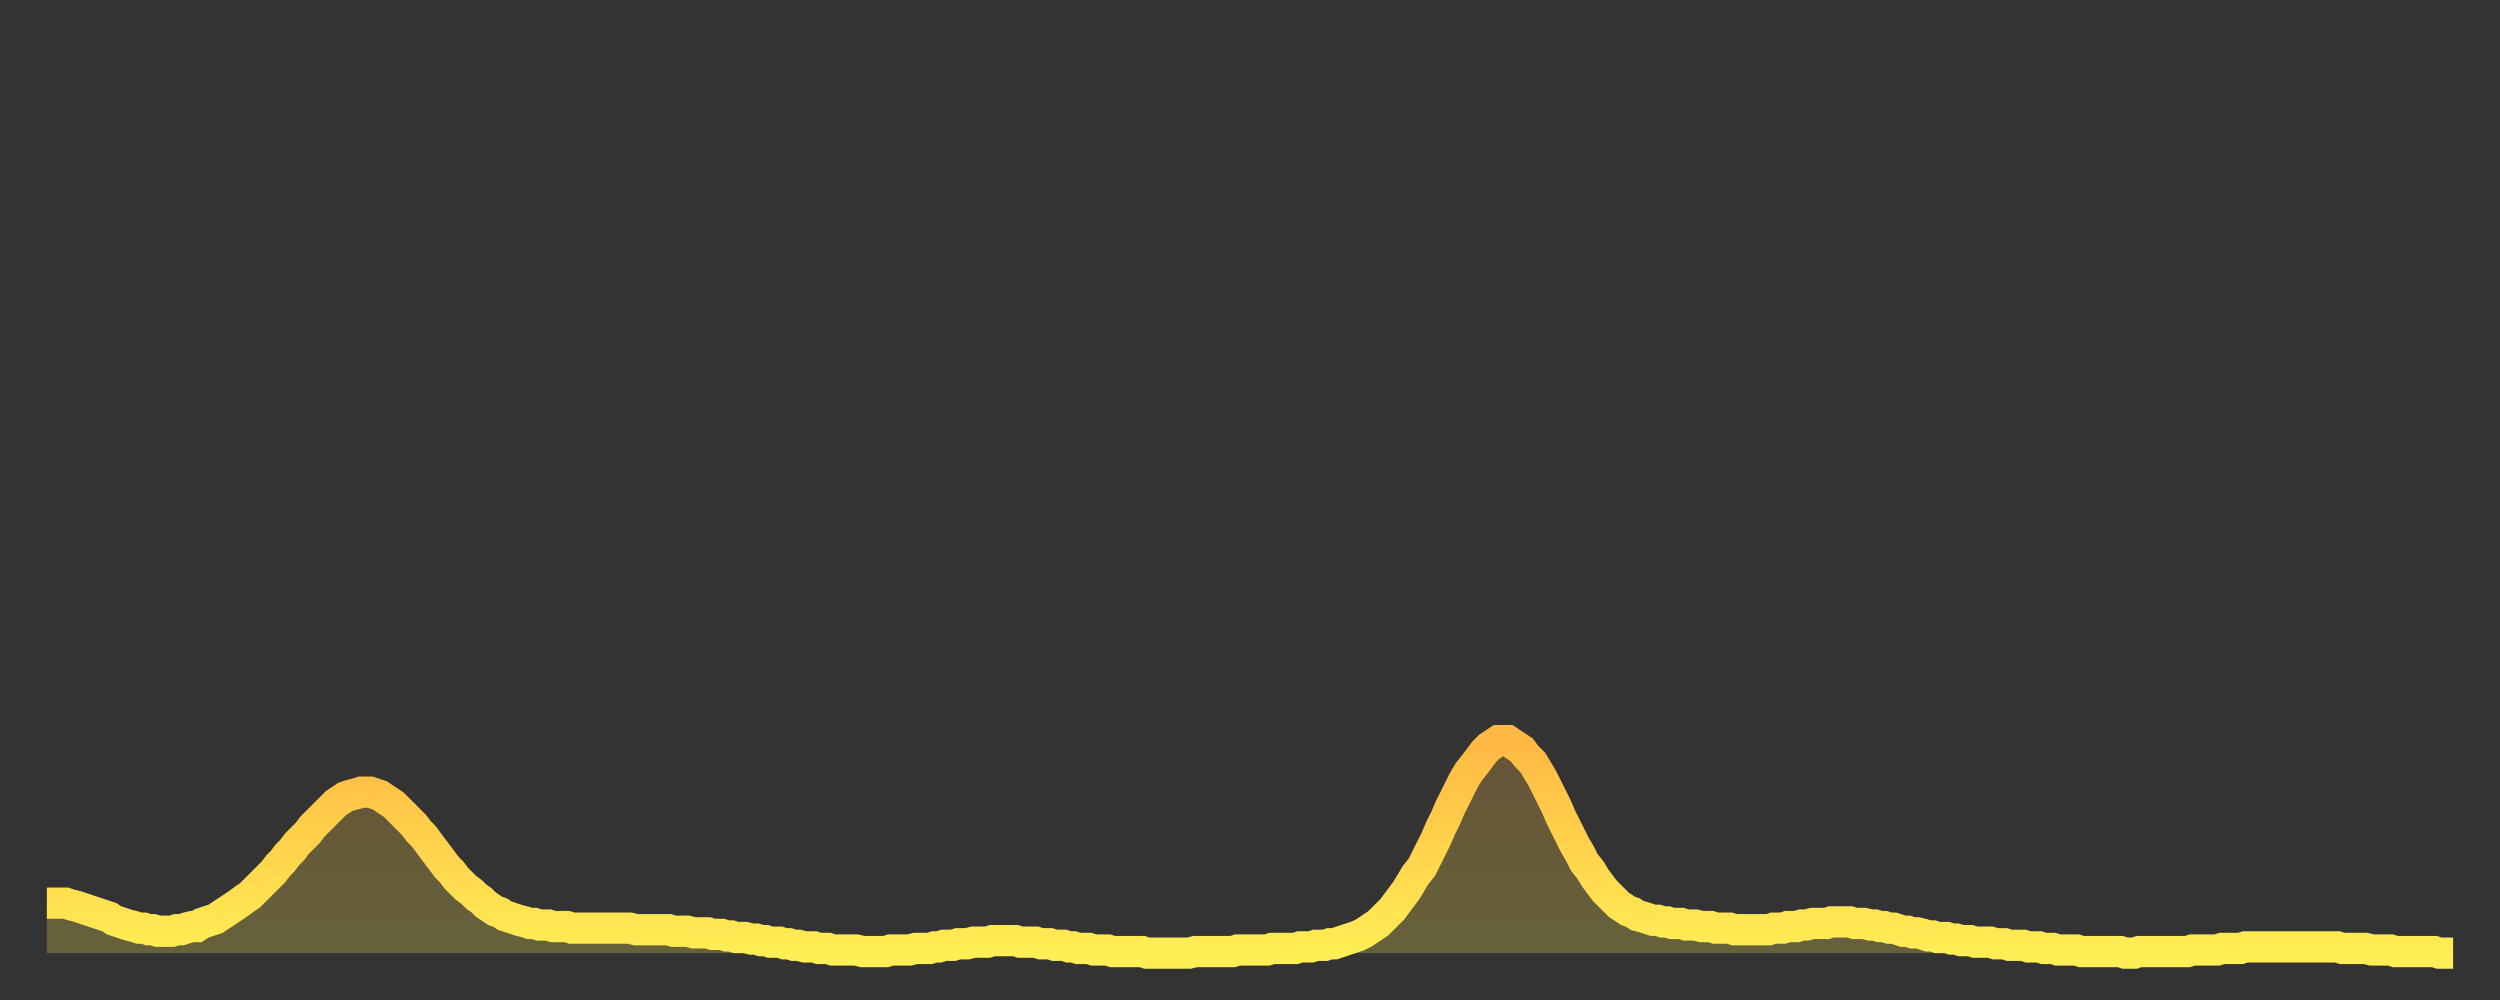 <?xml version="1.0" encoding="utf-8" ?>
<svg baseProfile="full" height="64" version="1.1" width="160" xmlns="http://www.w3.org/2000/svg" xmlns:ev="http://www.w3.org/2001/xml-events" xmlns:xlink="http://www.w3.org/1999/xlink"><rect width="100%" height="100%" fill="#333333" stroke="none"/><defs><linearGradient id="id538242" x1="0" x2="0" y1="0" y2="1"><stop offset="0%" stop-color="#ffb843" /><stop offset="50%" stop-color="#ffd34c" /><stop offset="100%" stop-color="#ffee55" /></linearGradient></defs><g transform="translate(3,3)"><g><path d="M 0.0 54.8 0.3 54.8 0.6 54.8 0.9 54.8 1.2 54.8 1.5 54.9 1.9 55.0 2.2 55.1 2.5 55.2 2.8 55.3 3.1 55.4 3.4 55.5 3.7 55.6 4.0 55.7 4.3 55.9 4.6 56.0 4.9 56.1 5.2 56.2 5.6 56.3 5.9 56.4 6.2 56.4 6.5 56.5 6.8 56.5 7.1 56.6 7.4 56.6 7.7 56.6 8.0 56.6 8.3 56.5 8.6 56.5 8.9 56.4 9.3 56.3 9.6 56.3 9.9 56.1 10.2 56.0 10.5 55.9 10.8 55.8 11.1 55.6 11.4 55.4 11.7 55.2 12.0 55.0 12.3 54.8 12.7 54.5 13.0 54.3 13.3 54.0 13.6 53.7 13.9 53.4 14.2 53.1 14.5 52.8 14.8 52.4 15.1 52.1 15.4 51.7 15.7 51.4 16.0 51.0 16.4 50.6 16.7 50.3 17.0 49.9 17.3 49.6 17.6 49.3 17.9 49.0 18.2 48.7 18.5 48.4 18.8 48.2 19.1 48.0 19.4 47.9 19.8 47.8 20.1 47.7 20.4 47.7 20.7 47.7 21.0 47.8 21.3 47.9 21.6 48.1 21.9 48.3 22.2 48.5 22.5 48.8 22.8 49.1 23.1 49.4 23.5 49.8 23.8 50.2 24.1 50.5 24.4 50.9 24.7 51.3 25.0 51.7 25.3 52.1 25.6 52.5 25.9 52.8 26.2 53.2 26.5 53.5 26.8 53.8 27.2 54.1 27.5 54.4 27.8 54.6 28.1 54.9 28.4 55.1 28.7 55.3 29.0 55.4 29.3 55.6 29.6 55.7 29.9 55.8 30.2 55.9 30.6 56.0 30.9 56.1 31.2 56.1 31.5 56.2 31.8 56.2 32.1 56.2 32.4 56.3 32.7 56.3 33.0 56.3 33.3 56.3 33.6 56.4 33.9 56.4 34.3 56.4 34.6 56.4 34.9 56.4 35.2 56.4 35.5 56.4 35.8 56.4 36.1 56.4 36.4 56.4 36.7 56.4 37.0 56.4 37.3 56.4 37.7 56.5 38.0 56.5 38.3 56.5 38.6 56.5 38.9 56.5 39.2 56.5 39.5 56.5 39.8 56.5 40.1 56.6 40.4 56.6 40.7 56.6 41.0 56.6 41.4 56.7 41.7 56.7 42.0 56.7 42.3 56.7 42.6 56.8 42.9 56.8 43.2 56.8 43.5 56.9 43.8 56.9 44.1 57.0 44.4 57.0 44.7 57.0 45.1 57.1 45.4 57.1 45.7 57.2 46.0 57.2 46.3 57.3 46.6 57.3 46.9 57.3 47.2 57.4 47.5 57.4 47.8 57.5 48.1 57.5 48.5 57.6 48.8 57.6 49.1 57.6 49.4 57.7 49.7 57.7 50.0 57.7 50.3 57.8 50.6 57.8 50.9 57.8 51.2 57.8 51.5 57.8 51.8 57.8 52.2 57.9 52.5 57.9 52.8 57.9 53.1 57.9 53.4 57.9 53.7 57.9 54.0 57.8 54.3 57.8 54.6 57.8 54.9 57.8 55.2 57.8 55.6 57.7 55.9 57.7 56.2 57.7 56.5 57.7 56.8 57.6 57.1 57.6 57.4 57.5 57.7 57.5 58.0 57.5 58.3 57.4 58.6 57.4 58.9 57.4 59.3 57.3 59.6 57.3 59.9 57.3 60.2 57.3 60.5 57.2 60.8 57.2 61.1 57.2 61.4 57.2 61.7 57.2 62.0 57.2 62.3 57.3 62.6 57.3 63.0 57.3 63.3 57.3 63.6 57.4 63.9 57.4 64.2 57.4 64.5 57.5 64.8 57.5 65.1 57.5 65.4 57.6 65.7 57.6 66.0 57.7 66.4 57.7 66.7 57.7 67.0 57.8 67.3 57.8 67.6 57.8 67.9 57.8 68.2 57.9 68.5 57.9 68.8 57.9 69.1 57.9 69.4 57.9 69.7 57.9 70.1 57.9 70.4 58.0 70.7 58.0 71.0 58.0 71.3 58.0 71.6 58.0 71.9 58.0 72.2 58.0 72.5 58.0 72.8 58.0 73.1 58.0 73.5 57.9 73.8 57.9 74.1 57.9 74.4 57.9 74.7 57.9 75.0 57.9 75.3 57.9 75.6 57.9 75.9 57.9 76.2 57.8 76.5 57.8 76.8 57.8 77.2 57.8 77.5 57.8 77.8 57.8 78.1 57.8 78.4 57.7 78.7 57.7 79.0 57.7 79.3 57.7 79.6 57.7 79.9 57.7 80.2 57.6 80.5 57.6 80.9 57.6 81.2 57.5 81.5 57.5 81.8 57.5 82.1 57.4 82.4 57.4 82.7 57.3 83.0 57.2 83.3 57.1 83.6 57.0 83.9 56.9 84.3 56.7 84.6 56.5 84.9 56.3 85.2 56.1 85.5 55.8 85.8 55.5 86.1 55.2 86.4 54.8 86.7 54.4 87.0 54.0 87.3 53.5 87.6 53.0 88.0 52.5 88.3 51.9 88.6 51.3 88.9 50.7 89.2 50.0 89.5 49.4 89.8 48.7 90.1 48.1 90.4 47.5 90.7 46.9 91.0 46.4 91.4 45.9 91.7 45.5 92.0 45.1 92.3 44.8 92.6 44.6 92.9 44.4 93.2 44.4 93.5 44.4 93.8 44.6 94.1 44.8 94.4 45.0 94.7 45.4 95.1 45.8 95.4 46.3 95.7 46.8 96.0 47.4 96.3 48.0 96.6 48.6 96.9 49.3 97.2 49.9 97.5 50.5 97.8 51.1 98.1 51.6 98.4 52.2 98.8 52.7 99.1 53.2 99.4 53.6 99.7 54.0 100.0 54.3 100.3 54.6 100.6 54.9 100.9 55.1 101.2 55.3 101.5 55.4 101.8 55.6 102.2 55.7 102.5 55.8 102.8 55.9 103.1 55.9 103.4 56.0 103.7 56.0 104.0 56.1 104.3 56.1 104.6 56.1 104.9 56.2 105.2 56.2 105.5 56.2 105.9 56.3 106.2 56.3 106.5 56.3 106.8 56.4 107.1 56.4 107.4 56.4 107.7 56.4 108.0 56.5 108.3 56.5 108.6 56.5 108.9 56.5 109.3 56.5 109.6 56.5 109.9 56.5 110.2 56.5 110.5 56.4 110.8 56.4 111.1 56.4 111.4 56.3 111.7 56.3 112.0 56.3 112.3 56.2 112.6 56.2 113.0 56.1 113.3 56.1 113.6 56.1 113.9 56.1 114.2 56.0 114.5 56.0 114.8 56.0 115.1 56.0 115.4 56.0 115.7 56.1 116.0 56.1 116.3 56.1 116.7 56.2 117.0 56.2 117.3 56.3 117.6 56.3 117.9 56.4 118.2 56.4 118.5 56.5 118.8 56.6 119.1 56.6 119.4 56.7 119.7 56.7 120.1 56.8 120.4 56.9 120.7 56.9 121.0 57.0 121.3 57.0 121.6 57.0 121.9 57.1 122.2 57.1 122.5 57.2 122.8 57.2 123.1 57.2 123.4 57.3 123.8 57.3 124.1 57.3 124.4 57.3 124.7 57.4 125.0 57.4 125.3 57.4 125.6 57.5 125.9 57.5 126.2 57.5 126.5 57.5 126.8 57.6 127.2 57.6 127.5 57.6 127.8 57.7 128.1 57.7 128.4 57.7 128.7 57.8 129.0 57.8 129.3 57.8 129.6 57.8 129.9 57.8 130.2 57.9 130.5 57.9 130.9 57.9 131.2 57.9 131.5 57.9 131.8 57.9 132.1 57.9 132.4 57.9 132.7 57.9 133.0 58.0 133.3 58.0 133.6 58.0 133.9 57.9 134.2 57.9 134.6 57.9 134.9 57.9 135.2 57.9 135.5 57.9 135.8 57.9 136.1 57.9 136.4 57.9 136.7 57.9 137.0 57.9 137.3 57.8 137.6 57.8 138.0 57.8 138.3 57.8 138.6 57.8 138.9 57.8 139.2 57.7 139.5 57.7 139.8 57.7 140.1 57.7 140.4 57.7 140.7 57.6 141.0 57.6 141.3 57.6 141.7 57.6 142.0 57.6 142.3 57.6 142.6 57.6 142.9 57.6 143.2 57.6 143.5 57.6 143.8 57.6 144.1 57.6 144.4 57.6 144.7 57.6 145.1 57.6 145.4 57.6 145.7 57.6 146.0 57.6 146.3 57.6 146.6 57.6 146.9 57.7 147.2 57.7 147.5 57.7 147.8 57.7 148.1 57.7 148.4 57.7 148.8 57.8 149.1 57.8 149.4 57.8 149.7 57.8 150.0 57.8 150.3 57.9 150.6 57.9 150.9 57.9 151.2 57.9 151.5 57.9 151.8 57.9 152.1 57.9 152.5 57.9 152.8 57.9 153.1 58.0 153.4 58.0 153.7 58.0 154.0 58.0" fill="none" id="graph-curve" opacity="1" stroke="url(#id538242)" stroke-width="2" /><path d="M 0 58 L 0.0 54.8 0.3 54.8 0.6 54.8 0.9 54.8 1.2 54.8 1.5 54.9 1.9 55.0 2.2 55.1 2.5 55.2 2.8 55.3 3.1 55.4 3.4 55.5 3.7 55.6 4.0 55.7 4.3 55.9 4.6 56.0 4.9 56.1 5.2 56.2 5.6 56.3 5.9 56.4 6.2 56.4 6.5 56.5 6.8 56.5 7.1 56.6 7.4 56.6 7.7 56.6 8.0 56.6 8.3 56.5 8.6 56.5 8.9 56.4 9.3 56.3 9.6 56.3 9.9 56.1 10.2 56.0 10.5 55.9 10.8 55.8 11.1 55.6 11.4 55.4 11.7 55.2 12.0 55.0 12.3 54.8 12.7 54.5 13.0 54.3 13.3 54.0 13.6 53.7 13.9 53.4 14.2 53.1 14.5 52.8 14.8 52.4 15.1 52.1 15.4 51.7 15.7 51.4 16.0 51.0 16.4 50.6 16.7 50.3 17.0 49.9 17.3 49.6 17.6 49.3 17.9 49.0 18.2 48.7 18.5 48.4 18.8 48.2 19.1 48.0 19.4 47.9 19.8 47.8 20.1 47.7 20.4 47.7 20.7 47.7 21.0 47.8 21.3 47.9 21.6 48.1 21.9 48.3 22.2 48.5 22.5 48.8 22.8 49.1 23.1 49.4 23.5 49.8 23.8 50.2 24.1 50.5 24.4 50.9 24.7 51.3 25.0 51.7 25.3 52.1 25.6 52.5 25.9 52.8 26.2 53.2 26.5 53.5 26.8 53.8 27.2 54.1 27.5 54.4 27.8 54.6 28.1 54.9 28.4 55.1 28.7 55.3 29.0 55.4 29.3 55.6 29.6 55.7 29.9 55.8 30.2 55.9 30.6 56.0 30.9 56.1 31.2 56.1 31.5 56.2 31.8 56.2 32.1 56.2 32.4 56.3 32.7 56.3 33.0 56.3 33.3 56.3 33.6 56.4 33.9 56.4 34.3 56.4 34.6 56.4 34.9 56.4 35.2 56.4 35.5 56.4 35.8 56.4 36.1 56.4 36.4 56.4 36.7 56.4 37.0 56.4 37.3 56.4 37.7 56.5 38.0 56.5 38.3 56.5 38.6 56.5 38.9 56.5 39.2 56.5 39.5 56.5 39.8 56.5 40.1 56.6 40.4 56.6 40.7 56.6 41.0 56.6 41.4 56.7 41.7 56.7 42.0 56.7 42.3 56.7 42.6 56.8 42.9 56.8 43.2 56.8 43.5 56.9 43.8 56.9 44.1 57.0 44.4 57.0 44.7 57.0 45.1 57.1 45.4 57.1 45.7 57.2 46.0 57.2 46.3 57.3 46.6 57.3 46.9 57.3 47.2 57.4 47.5 57.4 47.8 57.5 48.1 57.5 48.5 57.6 48.8 57.6 49.1 57.6 49.4 57.7 49.7 57.7 50.0 57.7 50.3 57.8 50.6 57.8 50.9 57.8 51.2 57.8 51.5 57.8 51.8 57.8 52.2 57.9 52.5 57.9 52.8 57.9 53.1 57.9 53.4 57.9 53.7 57.9 54.0 57.8 54.3 57.8 54.6 57.8 54.9 57.8 55.2 57.8 55.6 57.7 55.9 57.7 56.2 57.7 56.5 57.7 56.8 57.6 57.1 57.6 57.4 57.5 57.7 57.5 58.0 57.5 58.3 57.4 58.6 57.4 58.9 57.4 59.3 57.3 59.6 57.3 59.9 57.3 60.2 57.3 60.5 57.2 60.8 57.2 61.1 57.2 61.4 57.2 61.7 57.2 62.0 57.2 62.3 57.3 62.6 57.3 63.0 57.3 63.3 57.3 63.6 57.4 63.9 57.4 64.2 57.4 64.5 57.5 64.8 57.5 65.1 57.5 65.4 57.6 65.7 57.6 66.0 57.7 66.4 57.7 66.7 57.7 67.0 57.8 67.3 57.8 67.6 57.8 67.9 57.8 68.2 57.9 68.5 57.9 68.8 57.9 69.1 57.9 69.4 57.9 69.7 57.9 70.1 57.9 70.4 58.0 70.7 58.0 71.0 58.0 71.3 58.0 71.6 58.0 71.9 58.0 72.2 58.0 72.5 58.0 72.8 58.0 73.1 58.0 73.5 57.9 73.8 57.9 74.1 57.9 74.4 57.9 74.7 57.9 75.0 57.9 75.3 57.9 75.6 57.9 75.9 57.9 76.2 57.8 76.5 57.8 76.8 57.8 77.2 57.8 77.5 57.8 77.8 57.8 78.1 57.8 78.4 57.7 78.7 57.7 79.0 57.7 79.3 57.7 79.6 57.7 79.9 57.7 80.2 57.6 80.5 57.6 80.9 57.6 81.2 57.5 81.5 57.5 81.8 57.5 82.1 57.4 82.4 57.4 82.7 57.3 83.0 57.2 83.3 57.1 83.6 57.0 83.9 56.9 84.3 56.7 84.6 56.5 84.9 56.3 85.2 56.1 85.5 55.8 85.8 55.5 86.1 55.2 86.4 54.8 86.7 54.4 87.0 54.0 87.3 53.5 87.6 53.0 88.0 52.5 88.3 51.9 88.6 51.3 88.9 50.7 89.2 50.0 89.5 49.4 89.8 48.7 90.1 48.1 90.4 47.5 90.7 46.9 91.0 46.4 91.4 45.9 91.7 45.5 92.0 45.1 92.3 44.8 92.6 44.6 92.9 44.4 93.2 44.4 93.5 44.4 93.8 44.6 94.1 44.8 94.4 45.0 94.7 45.4 95.1 45.8 95.4 46.3 95.7 46.8 96.0 47.4 96.3 48.0 96.6 48.6 96.9 49.3 97.2 49.9 97.5 50.5 97.8 51.1 98.1 51.6 98.4 52.2 98.8 52.7 99.1 53.2 99.4 53.6 99.7 54.0 100.0 54.3 100.3 54.6 100.6 54.9 100.9 55.1 101.2 55.3 101.5 55.4 101.8 55.6 102.2 55.7 102.5 55.8 102.8 55.9 103.1 55.9 103.4 56.0 103.7 56.0 104.0 56.1 104.3 56.1 104.6 56.1 104.9 56.2 105.2 56.2 105.5 56.2 105.9 56.3 106.2 56.3 106.5 56.3 106.8 56.4 107.1 56.4 107.4 56.4 107.7 56.4 108.0 56.5 108.3 56.5 108.6 56.5 108.9 56.5 109.3 56.5 109.6 56.5 109.9 56.5 110.2 56.5 110.5 56.4 110.8 56.4 111.1 56.4 111.4 56.3 111.7 56.3 112.0 56.3 112.3 56.2 112.6 56.2 113.0 56.1 113.3 56.1 113.6 56.1 113.9 56.1 114.2 56.0 114.5 56.0 114.8 56.0 115.1 56.0 115.4 56.0 115.7 56.1 116.0 56.1 116.3 56.1 116.7 56.2 117.0 56.2 117.3 56.3 117.6 56.3 117.9 56.4 118.2 56.4 118.5 56.5 118.8 56.6 119.1 56.6 119.4 56.7 119.7 56.7 120.1 56.8 120.4 56.9 120.7 56.9 121.0 57.0 121.3 57.0 121.6 57.0 121.9 57.1 122.2 57.1 122.5 57.2 122.8 57.2 123.1 57.2 123.4 57.3 123.8 57.3 124.1 57.3 124.4 57.3 124.7 57.4 125.0 57.4 125.3 57.4 125.6 57.5 125.9 57.5 126.2 57.5 126.5 57.5 126.8 57.6 127.2 57.6 127.5 57.6 127.8 57.7 128.1 57.7 128.4 57.7 128.7 57.8 129.0 57.8 129.3 57.8 129.6 57.8 129.9 57.8 130.2 57.9 130.5 57.9 130.9 57.9 131.2 57.9 131.5 57.9 131.8 57.9 132.1 57.9 132.4 57.9 132.7 57.9 133.0 58.0 133.3 58.0 133.6 58.0 133.9 57.9 134.2 57.9 134.6 57.9 134.9 57.9 135.2 57.9 135.5 57.9 135.8 57.9 136.1 57.9 136.4 57.9 136.7 57.9 137.0 57.9 137.3 57.8 137.6 57.8 138.0 57.8 138.3 57.8 138.6 57.8 138.9 57.8 139.2 57.7 139.5 57.7 139.8 57.7 140.1 57.7 140.4 57.7 140.7 57.6 141.0 57.6 141.3 57.6 141.7 57.6 142.0 57.6 142.3 57.6 142.6 57.6 142.9 57.6 143.2 57.6 143.5 57.6 143.8 57.6 144.1 57.6 144.4 57.6 144.7 57.6 145.1 57.6 145.4 57.6 145.7 57.6 146.0 57.6 146.3 57.6 146.6 57.6 146.9 57.7 147.2 57.7 147.5 57.7 147.8 57.7 148.1 57.7 148.4 57.7 148.8 57.8 149.1 57.8 149.4 57.8 149.7 57.8 150.0 57.8 150.3 57.9 150.6 57.9 150.9 57.9 151.2 57.9 151.5 57.9 151.8 57.9 152.1 57.9 152.5 57.9 152.8 57.9 153.1 58.0 153.4 58.0 153.7 58.0 154.0 58.0 154 58" fill="url(#id538242)" fill-opacity=".25" id="graph-shadow" /></g></g></svg>